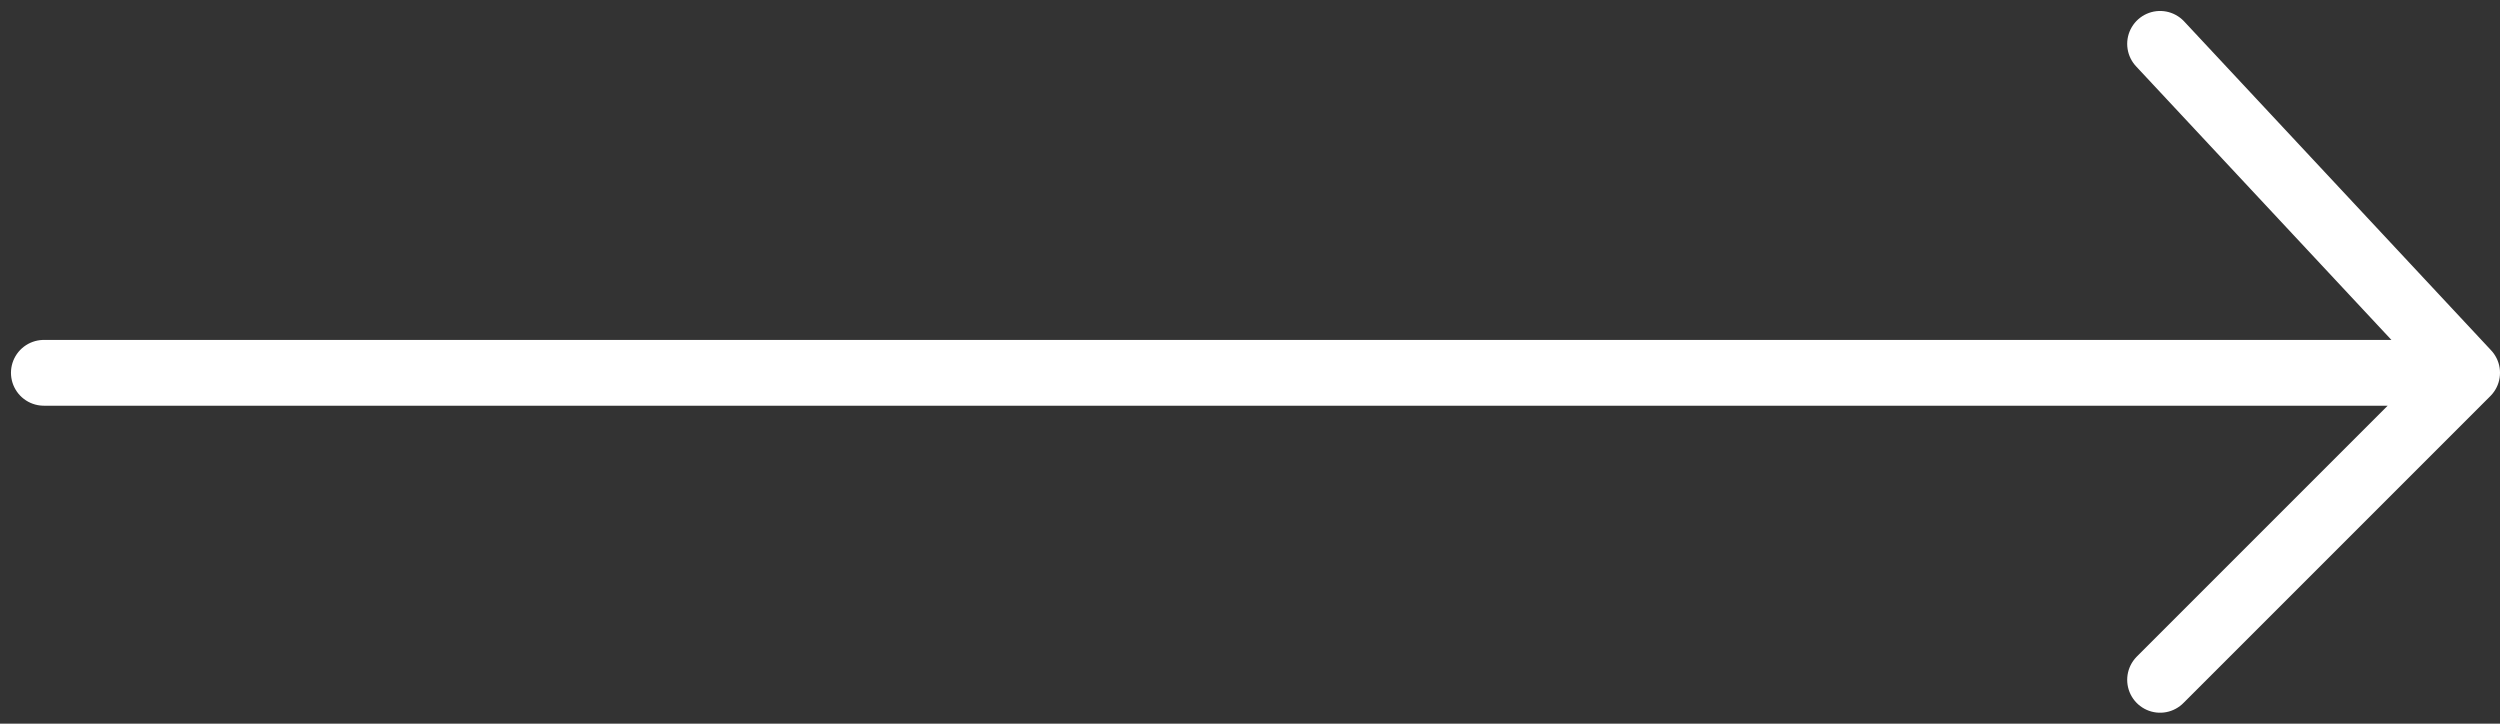 <svg width="114" height="33" viewBox="0 0 114 33" fill="none" xmlns="http://www.w3.org/2000/svg">
<rect x="0" y="0" width="114" height="33" fill="#333333" stroke="none"/>
<path id="Icon" d="M98.5 2L112.5 17M112.5 17L98.5 31M112.5 17H2" stroke="white" stroke-width="3" stroke-linecap="round" stroke-linejoin="round"/>
</svg>
